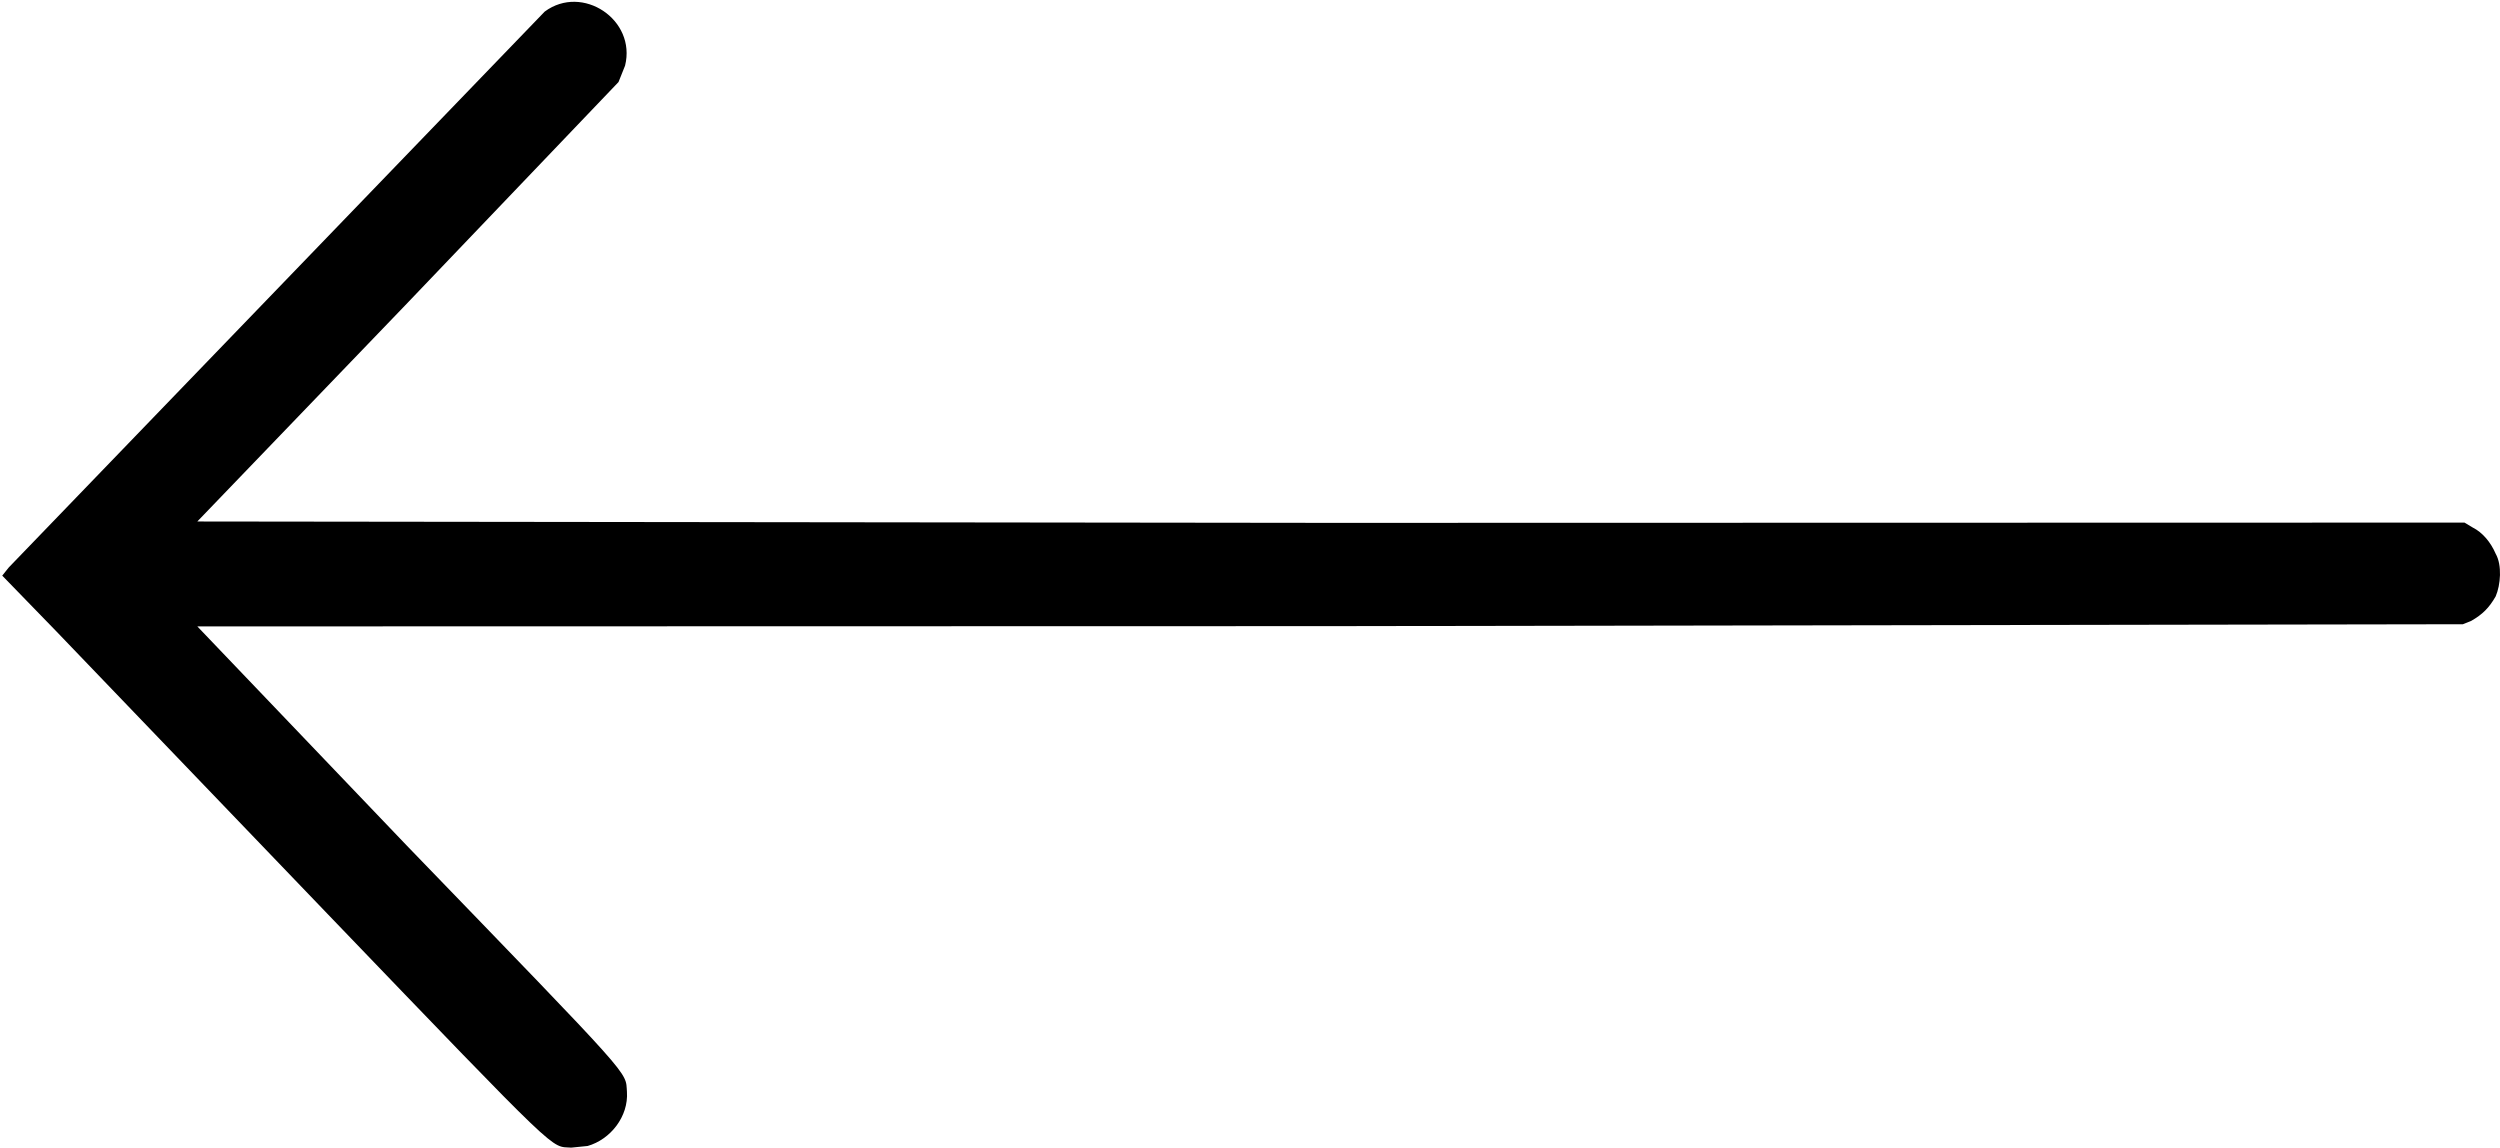 <?xml version="1.0" encoding="UTF-8" standalone="no"?> <svg xmlns="http://www.w3.org/2000/svg" xmlns:xlink="http://www.w3.org/1999/xlink" xmlns:serif="http://www.serif.com/" width="100%" height="100%" viewBox="0 0 1525 700" version="1.1" xml:space="preserve" style="fill-rule:evenodd;clip-rule:evenodd;stroke-linejoin:round;stroke-miterlimit:2;"><path d="M358.444,699.053c13.999,-4.003 24.995,-18.006 23.992,-33.006c-1.003,-13 5.999,-5.001 -134.035,-149.968l-128.032,-133.97l691,-0.163l691,-1.162l4.999,-2.001c6.999,-4.002 10.999,-8.003 14.997,-15.004c2.998,-7 3.995,-19.001 -0.006,-26c-3.002,-6.999 -8.003,-12.998 -14.004,-15.996l-5.001,-2.999l-692,0.162l-691,-0.837l126.969,-132.03l129.968,-136.031l3.998,-10c6.993,-28.002 -26.012,-49.994 -49.008,-32.989l-326.92,339.077l-3.999,5.001l33.008,33.992l165.04,171.961c145.036,150.966 136.034,141.968 149.034,142.965l10,-1.002Z" style="fill-rule:nonzero;"></path></svg> 